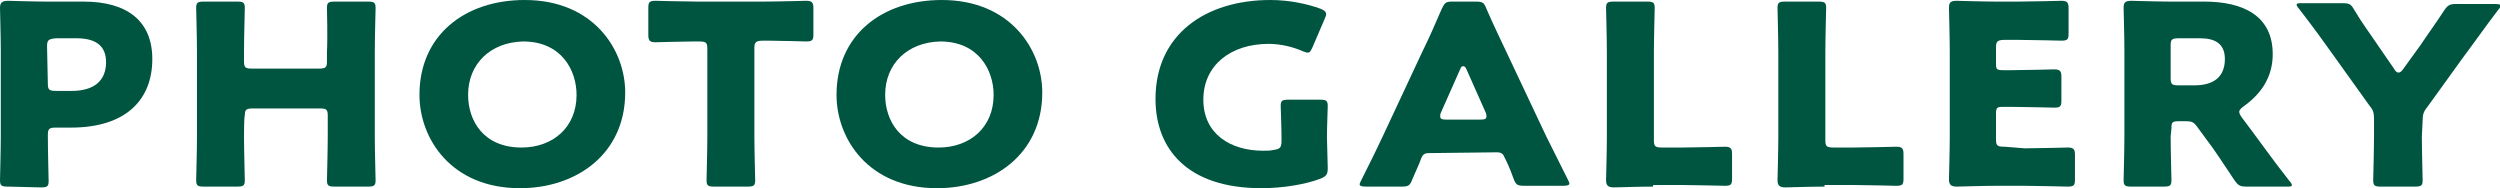 <?xml version="1.0" encoding="utf-8"?>
<!-- Generator: Adobe Illustrator 27.2.0, SVG Export Plug-In . SVG Version: 6.00 Build 0)  -->
<svg version="1.1" id="_レイヤー_2" xmlns="http://www.w3.org/2000/svg" xmlns:xlink="http://www.w3.org/1999/xlink" x="0px"
	 y="0px" viewBox="0 0 313.5 23.6" style="enable-background:new 0 0 313.5 23.6;" xml:space="preserve">
<style type="text/css">
	.st0{fill:#005541;}
</style>
<g id="LAYOUT">
	<g>
		<path class="st0" d="M1,23.4c-0.8,0-1-0.1-1-0.8c0-0.2,0.1-3.8,0.1-5.5V6.4C0.1,4.7,0,1.2,0,1c0-0.6,0.2-0.9,1-0.9
			c0.2,0,3.3,0.1,4.9,0.1h4.6c5.4,0,8.6,2.4,8.6,7.2c0,5.1-3.3,8.6-10.2,8.6H7c-0.9,0-1,0.2-1,1c0,1.9,0.1,5.5,0.1,5.7
			c0,0.7-0.2,0.8-1,0.8L1,23.4L1,23.4z M6,10.5c0,0.8,0.2,0.9,1.1,0.9h1.9c2.7,0,4.3-1.2,4.3-3.6c0-1.9-1.1-3-3.7-3H7
			C6.1,4.9,5.9,5,5.9,5.8L6,10.5L6,10.5z"/>
		<path class="st0" d="M30.6,17.1c0,1.7,0.1,5.3,0.1,5.5c0,0.7-0.2,0.8-1,0.8h-4.1c-0.8,0-1-0.1-1-0.8c0-0.2,0.1-3.8,0.1-5.5V6.5
			c0-1.7-0.1-5.3-0.1-5.5c0-0.7,0.2-0.8,1-0.8h4.1c0.8,0,1,0.1,1,0.8c0,0.2-0.1,3.8-0.1,5.5v1.2c0,0.8,0.2,0.9,1,0.9h8.4
			c0.9,0,1-0.2,1-0.9V6.5C41.1,4.8,41,1.2,41,1c0-0.7,0.2-0.8,1-0.8h4.1c0.8,0,1,0.1,1,0.8c0,0.2-0.1,3.8-0.1,5.5v10.6
			c0,1.7,0.1,5.3,0.1,5.5c0,0.7-0.2,0.8-1,0.8H42c-0.8,0-1-0.1-1-0.8c0-0.2,0.1-3.8,0.1-5.5v-2.6c0-0.8-0.2-0.9-1-0.9h-8.4
			c-0.9,0-1,0.2-1,0.9C30.6,14.5,30.6,17.1,30.6,17.1z"/>
		<path class="st0" d="M78.4,11.6c0,7.7-6.1,12-13.2,12c-8.6,0-12.6-6.2-12.6-11.7C52.6,4.4,58.3,0,65.8,0
			C74.4,0,78.4,6.2,78.4,11.6L78.4,11.6z M58.7,11.9c0,3.2,1.9,6.6,6.7,6.6c3.9,0,6.9-2.5,6.9-6.6c0-3.1-1.9-6.7-6.7-6.7
			C61.5,5.3,58.7,8,58.7,11.9z"/>
		<path class="st0" d="M94.6,17.1c0,1.7,0.1,5.3,0.1,5.5c0,0.7-0.2,0.8-1,0.8h-4.1c-0.8,0-1-0.1-1-0.8c0-0.2,0.1-3.8,0.1-5.5v-11
			c0-0.8-0.2-0.9-1.1-0.9h-0.7c-1.3,0-4.5,0.1-4.7,0.1c-0.7,0-0.9-0.2-0.9-0.9V1c0-0.7,0.1-0.9,0.9-0.9c0.2,0,3.8,0.1,5.4,0.1h8.1
			c1.7,0,5.2-0.1,5.4-0.1c0.7,0,0.9,0.2,0.9,0.9v3.3c0,0.7-0.1,0.9-0.9,0.9c-0.2,0-3.5-0.1-4.7-0.1h-0.7c-0.9,0-1.1,0.2-1.1,0.9
			L94.6,17.1L94.6,17.1z"/>
		<path class="st0" d="M130.7,11.6c0,7.7-6.1,12-13.2,12c-8.6,0-12.6-6.2-12.6-11.7c0-7.5,5.7-11.9,13.2-11.9
			C126.7,0,130.7,6.2,130.7,11.6L130.7,11.6z M111,11.9c0,3.2,1.9,6.6,6.7,6.6c3.9,0,6.9-2.5,6.9-6.6c0-3.1-1.9-6.7-6.7-6.7
			C113.8,5.3,111,8,111,11.9z"/>
		<path class="st0" d="M166.5,21.1c0,0.8-0.2,1-0.9,1.3c-1.8,0.7-4.7,1.2-7.4,1.2c-9.4,0-13.3-5-13.3-11.2c0-8.1,6.3-12.4,14.4-12.4
			c2.4,0,4.7,0.5,6.3,1.1c0.5,0.2,0.7,0.4,0.7,0.7c0,0.2-0.1,0.3-0.2,0.6l-1.5,3.5c-0.2,0.4-0.3,0.7-0.6,0.7c-0.2,0-0.4-0.1-0.7-0.2
			c-1.1-0.5-2.7-0.9-4.2-0.9c-4.8,0-8.2,2.7-8.2,7s3.4,6.4,7.5,6.4c0.5,0,0.9,0,1.3-0.1c0.8-0.1,1-0.3,1-1.1v-0.5
			c0-1.3-0.1-3.7-0.1-3.9c0-0.7,0.2-0.8,1-0.8h3.9c0.8,0,1,0.1,1,0.8c0,0.2-0.1,2.7-0.1,3.9L166.5,21.1L166.5,21.1z"/>
		<path class="st0" d="M179.2,19.2c-0.6,0-0.8,0.2-1,0.7c-0.2,0.6-0.5,1.2-1.1,2.6c-0.3,0.8-0.5,0.9-1.4,0.9h-4.4
			c-0.6,0-0.8-0.1-0.8-0.3c0-0.1,0.1-0.3,0.2-0.5c1.3-2.6,2-4,2.6-5.3l5.1-10.9c0.7-1.4,1.5-3.2,2.4-5.3c0.4-0.8,0.5-0.9,1.4-0.9
			h2.8c0.9,0,1.1,0.1,1.4,0.9c0.9,2.1,1.8,3.9,2.4,5.2l5.1,10.8c0.7,1.4,1.4,2.8,2.7,5.4c0.1,0.2,0.2,0.4,0.2,0.5
			c0,0.2-0.2,0.3-0.8,0.3h-4.8c-0.9,0-1.1-0.1-1.4-0.9c-0.5-1.4-0.8-2-1.1-2.6c-0.2-0.5-0.4-0.7-1-0.7L179.2,19.2L179.2,19.2z
			 M180.7,14.1c-0.1,0.2-0.1,0.4-0.1,0.5c0,0.3,0.2,0.4,0.8,0.4h4.2c0.6,0,0.8-0.1,0.8-0.4c0-0.1,0-0.3-0.1-0.5l-2.4-5.4
			c-0.1-0.2-0.2-0.4-0.4-0.4s-0.3,0.1-0.4,0.4L180.7,14.1L180.7,14.1z"/>
		<path class="st0" d="M207.3,23.4c-1.6,0-4.7,0.1-4.9,0.1c-0.7,0-1-0.2-1-0.9c0-0.2,0.1-3.7,0.1-5.4V6.5c0-1.7-0.1-5.3-0.1-5.5
			c0-0.7,0.2-0.8,1-0.8h4.1c0.8,0,1,0.1,1,0.8c0,0.2-0.1,3.8-0.1,5.5v11.1c0,0.8,0.2,0.9,1.1,0.9h2.4c1.6,0,5.2-0.1,5.4-0.1
			c0.7,0,0.9,0.2,0.9,0.9v3.1c0,0.7-0.1,0.9-0.9,0.9c-0.2,0-3.8-0.1-5.4-0.1H207.3L207.3,23.4z"/>
		<path class="st0" d="M228.8,23.4c-1.6,0-4.7,0.1-4.9,0.1c-0.7,0-1-0.2-1-0.9c0-0.2,0.1-3.7,0.1-5.4V6.5c0-1.7-0.1-5.3-0.1-5.5
			c0-0.7,0.2-0.8,1-0.8h4.1c0.8,0,1,0.1,1,0.8c0,0.2-0.1,3.8-0.1,5.5v11.1c0,0.8,0.2,0.9,1.1,0.9h2.4c1.6,0,5.2-0.1,5.4-0.1
			c0.7,0,0.9,0.2,0.9,0.9v3.1c0,0.7-0.1,0.9-0.9,0.9c-0.2,0-3.8-0.1-5.4-0.1H228.8L228.8,23.4z"/>
		<path class="st0" d="M253.9,18.6c1.6,0,5.2-0.1,5.4-0.1c0.7,0,0.9,0.2,0.9,0.9v3.1c0,0.7-0.1,0.9-0.9,0.9c-0.2,0-3.8-0.1-5.4-0.1
			h-3.6c-1.6,0-4.7,0.1-4.9,0.1c-0.7,0-1-0.2-1-0.9c0-0.2,0.1-3.7,0.1-5.4V6.4c0-1.7-0.1-5.2-0.1-5.4c0-0.7,0.2-0.9,1-0.9
			c0.2,0,3.3,0.1,4.9,0.1h2.8c1.6,0,5.2-0.1,5.4-0.1c0.7,0,0.9,0.2,0.9,0.9v3.2c0,0.7-0.1,0.9-0.9,0.9c-0.2,0-3.8-0.1-5.4-0.1h-1.7
			c-0.9,0-1.1,0.2-1.1,0.9V8c0,0.7,0.1,0.8,0.9,0.8h1c1.6,0,5.2-0.1,5.4-0.1c0.7,0,0.9,0.2,0.9,0.9v3c0,0.7-0.1,0.9-0.9,0.9
			c-0.2,0-3.8-0.1-5.4-0.1h-1c-0.8,0-0.9,0.1-0.9,0.9v3.2c0,0.8,0.2,0.9,1.1,0.9L253.9,18.6L253.9,18.6z"/>
		<path class="st0" d="M272.2,17.1c0,1.7,0.1,5.3,0.1,5.5c0,0.7-0.2,0.8-1,0.8h-4c-0.8,0-1-0.1-1-0.8c0-0.2,0.1-3.8,0.1-5.5V6.4
			c0-1.7-0.1-5.2-0.1-5.4c0-0.7,0.2-0.9,1-0.9c0.2,0,3.3,0.1,4.9,0.1h4.2c4.8,0,8.6,1.7,8.6,6.6c0,2.9-1.5,5-3.6,6.5
			c-0.4,0.3-0.6,0.5-0.6,0.7c0,0.2,0.1,0.4,0.3,0.7l1.2,1.6c1.5,2,2.6,3.6,4.8,6.4c0.2,0.2,0.3,0.4,0.3,0.5c0,0.2-0.2,0.2-0.7,0.2
			h-4.9c-0.9,0-1.1-0.1-1.6-0.8c-1.4-2.1-2.5-3.8-3.5-5.1l-1.1-1.5c-0.5-0.7-0.7-0.8-1.6-0.8h-0.7c-0.9,0-1,0.1-1,0.9L272.2,17.1
			L272.2,17.1z M272.2,9.8c0,0.8,0.2,0.9,1,0.9h2c2.2,0,3.8-0.9,3.8-3.3c0-1.9-1.2-2.6-3.1-2.6h-2.7c-0.9,0-1,0.2-1,0.9V9.8
			L272.2,9.8z"/>
		<path class="st0" d="M303.7,17.1c0,1.7,0.1,5.3,0.1,5.5c0,0.7-0.2,0.8-1,0.8h-4.2c-0.8,0-1-0.1-1-0.8c0-0.2,0.1-3.8,0.1-5.5v-2.2
			c0-0.8-0.1-1.1-0.6-1.7l-4.3-6c-1.2-1.7-2.5-3.5-4.5-6.1c-0.2-0.2-0.3-0.4-0.3-0.5c0-0.2,0.2-0.2,0.7-0.2h5c0.9,0,1.1,0.1,1.5,0.8
			c1,1.7,2,3,3,4.5l2,2.9c0.2,0.4,0.4,0.5,0.6,0.5s0.4-0.2,0.6-0.5l2.1-2.9c1-1.5,1.9-2.7,3-4.4c0.5-0.7,0.7-0.8,1.6-0.8h4.8
			c0.5,0,0.7,0.1,0.7,0.2c0,0.1-0.1,0.3-0.3,0.5c-1.9,2.5-3,4.1-4.5,6.1l-4.4,6.1c-0.5,0.6-0.6,1-0.6,1.7L303.7,17.1L303.7,17.1z"/>
	</g>
</g>
</svg>
